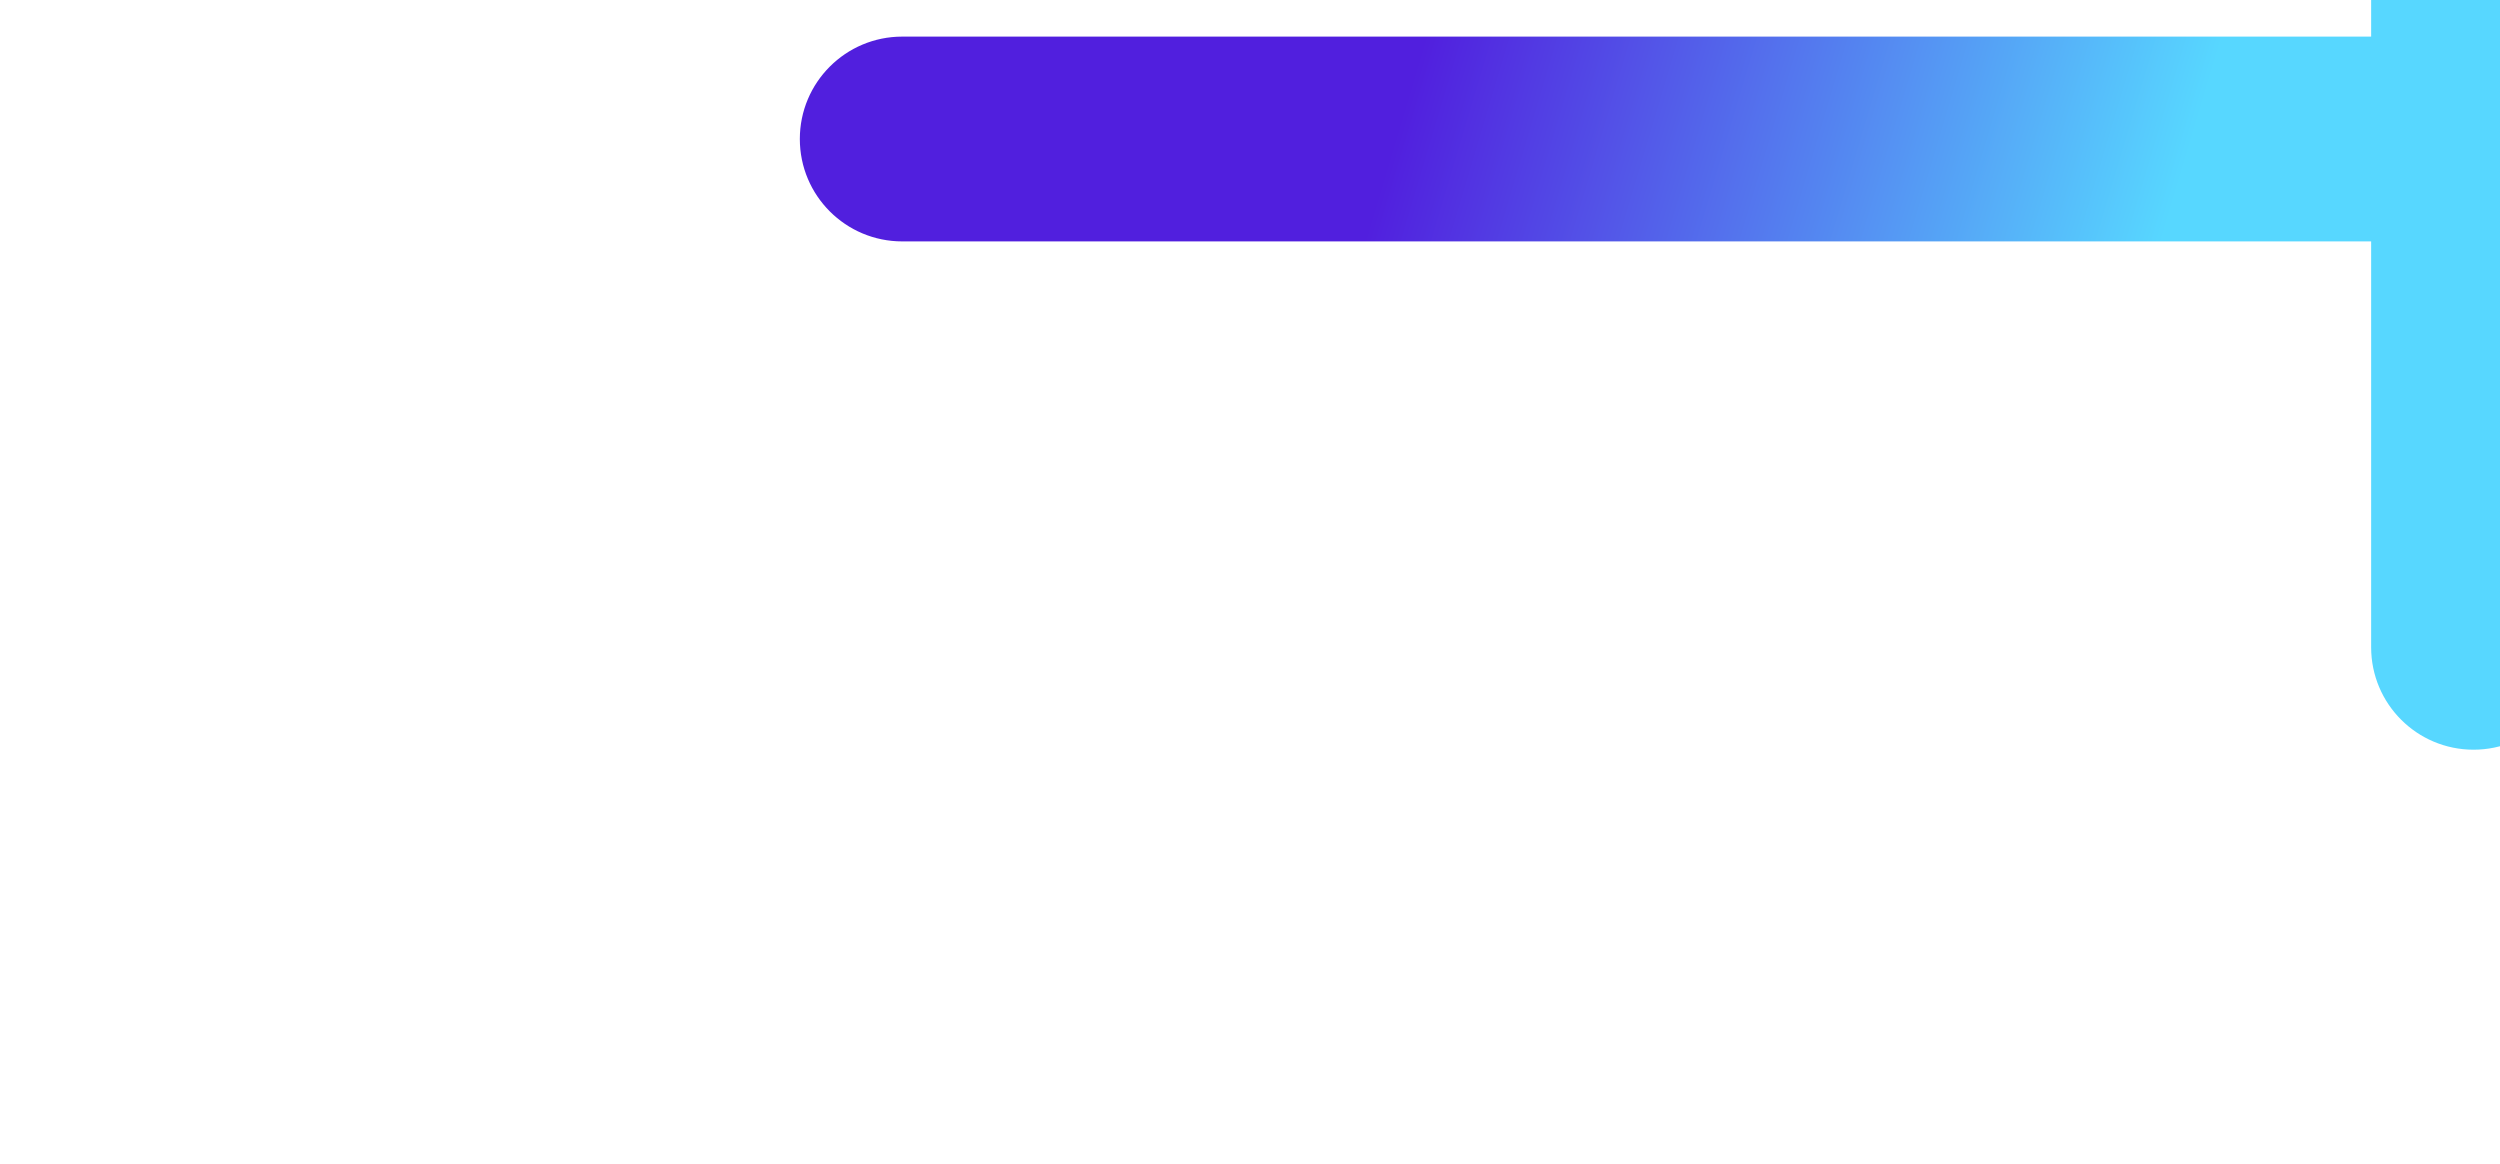 <?xml version="1.0" encoding="UTF-8"?> <svg xmlns="http://www.w3.org/2000/svg" width="1490" height="694" fill="none"> <g filter="url(#b)" clip-path="url(#a)"> <path fill-rule="evenodd" clip-rule="evenodd" d="M1535.26 385.788c0 33.706-27.33 61.03-61.03 61.03-33.71 0-61.03-27.324-61.03-61.03V143.877H537.729c-33.706 0-61.03-27.324-61.03-61.03 0-33.705 27.324-61.03 61.03-61.03H1413.2v-698.571c0-33.706 27.32-61.03 61.03-61.03 33.7 0 61.03 27.324 61.03 61.03V21.818h65.01c33.71 0 61.03 27.323 61.03 61.03 0 33.705-27.32 61.029-61.03 61.029h-65.01v241.911z" fill="url(#c)"></path> </g> <defs> <linearGradient id="c" x1="1130.03" y1="675.148" x2="693.26" y2="544.761" gradientUnits="userSpaceOnUse"> <stop stop-color="#57D7FF"></stop> <stop offset="1" stop-color="#511FDE"></stop> </linearGradient> <clipPath id="a"> <path fill="#fff" d="M0 0h1490v694H0z"></path> </clipPath> <filter id="b" x="220.699" y="-993.784" width="1696.6" height="1696.6" filterUnits="userSpaceOnUse" color-interpolation-filters="sRGB"> <feFlood flood-opacity="0" result="BackgroundImageFix"></feFlood> <feBlend in="SourceGraphic" in2="BackgroundImageFix" result="shape"></feBlend> <feGaussianBlur stdDeviation="128" result="effect1_foregroundBlur_381_5587"></feGaussianBlur> </filter> </defs> </svg> 